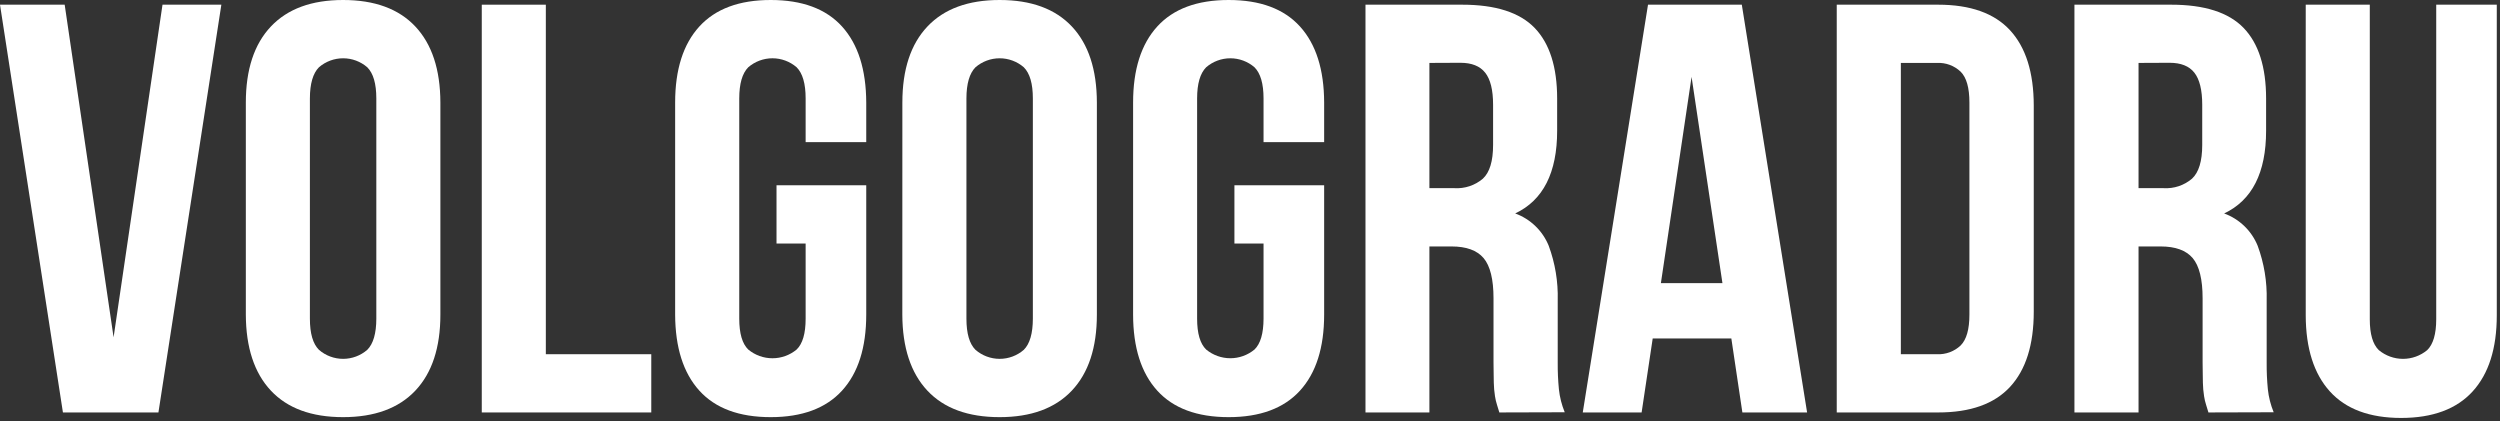 <svg width="528" height="89" viewBox="0 0 528 89" fill="none" xmlns="http://www.w3.org/2000/svg">
<rect x="0" y="0" width="528" height="89" fill="#333333" stroke="none"/>
<g clip-path="url(#clip0_154_2)">
<path d="M23.99 71.24L34.32 0.99H46.75L33.46 87.11H13.29L0 0.99H13.66L23.99 71.24Z" fill="white"/>
<path d="M51.92 21.66C51.92 14.687 53.683 9.333 57.21 5.6C60.737 1.867 65.82 1.52588e-05 72.46 1.52588e-05C79.127 1.52588e-05 84.213 1.867 87.72 5.6C91.227 9.333 92.99 14.687 93.01 21.66V66.44C93.01 73.413 91.247 78.767 87.72 82.5C84.193 86.233 79.107 88.1 72.46 88.1C65.793 88.1 60.71 86.233 57.21 82.5C53.71 78.767 51.947 73.413 51.92 66.44V21.66ZM65.45 67.3C65.45 70.42 66.087 72.613 67.36 73.88C68.776 75.111 70.589 75.789 72.465 75.789C74.341 75.789 76.154 75.111 77.57 73.88C78.837 72.613 79.473 70.42 79.48 67.3V20.79C79.48 17.677 78.843 15.483 77.57 14.21C76.151 12.985 74.34 12.311 72.465 12.311C70.591 12.311 68.779 12.985 67.36 14.21C66.093 15.49 65.457 17.683 65.45 20.79V67.3Z" fill="white"/>
<path d="M101.75 0.99H115.28V74.81H137.55V87.11H101.75V0.99Z" fill="white"/>
<path d="M164 39.13H182.95V66.44C182.95 73.413 181.247 78.767 177.84 82.5C174.433 86.233 169.41 88.1 162.77 88.1C156.103 88.1 151.08 86.233 147.7 82.5C144.32 78.767 142.617 73.413 142.59 66.44V21.66C142.59 14.687 144.293 9.333 147.7 5.6C151.107 1.867 156.13 1.52588e-05 162.77 1.52588e-05C169.437 1.52588e-05 174.46 1.867 177.84 5.6C181.22 9.333 182.923 14.687 182.95 21.66V30.02H170.15V20.79C170.15 17.677 169.517 15.483 168.25 14.21C166.83 12.984 165.016 12.309 163.14 12.309C161.264 12.309 159.45 12.984 158.03 14.21C156.763 15.49 156.13 17.683 156.13 20.79V67.3C156.13 70.42 156.763 72.593 158.03 73.82C159.466 75.012 161.274 75.665 163.14 75.665C165.006 75.665 166.814 75.012 168.25 73.82C169.517 72.593 170.15 70.42 170.15 67.3V51.43H164V39.13Z" fill="white"/>
<path d="M190.58 21.66C190.58 14.687 192.343 9.333 195.87 5.6C199.397 1.867 204.48 1.52588e-05 211.12 1.52588e-05C217.787 1.52588e-05 222.873 1.867 226.38 5.6C229.887 9.333 231.647 14.687 231.66 21.66V66.44C231.66 73.413 229.897 78.767 226.37 82.5C222.843 86.233 217.757 88.1 211.11 88.1C204.443 88.1 199.36 86.233 195.86 82.5C192.36 78.767 190.597 73.413 190.57 66.44L190.58 21.66ZM204.11 67.3C204.11 70.42 204.747 72.613 206.02 73.88C207.436 75.111 209.249 75.789 211.125 75.789C213.001 75.789 214.814 75.111 216.23 73.88C217.497 72.613 218.133 70.42 218.14 67.3V20.79C218.14 17.677 217.503 15.483 216.23 14.21C214.811 12.985 212.999 12.311 211.125 12.311C209.251 12.311 207.439 12.985 206.02 14.21C204.753 15.49 204.117 17.683 204.11 20.79V67.3Z" fill="white"/>
<path d="M260.71 39.13H279.66V66.44C279.66 73.413 277.96 78.767 274.56 82.5C271.16 86.233 266.137 88.1 259.49 88.1C252.823 88.1 247.797 86.233 244.41 82.5C241.023 78.767 239.323 73.413 239.31 66.44V21.66C239.31 14.687 241.01 9.333 244.41 5.6C247.81 1.867 252.837 1.52588e-05 259.49 1.52588e-05C266.157 1.52588e-05 271.18 1.867 274.56 5.6C277.94 9.333 279.64 14.687 279.66 21.66V30.02H266.86V20.79C266.86 17.677 266.223 15.483 264.95 14.21C263.531 12.985 261.719 12.311 259.845 12.311C257.971 12.311 256.159 12.985 254.74 14.21C253.467 15.49 252.83 17.683 252.83 20.79V67.3C252.83 70.42 253.467 72.593 254.74 73.82C256.175 75.01 257.981 75.66 259.845 75.66C261.709 75.66 263.515 75.01 264.95 73.82C266.217 72.593 266.853 70.42 266.86 67.3V51.43H260.71V39.13Z" fill="white"/>
<path d="M316.66 87.11C316.49 86.54 316.33 86 316.17 85.51C315.976 84.91 315.832 84.294 315.74 83.67C315.593 82.733 315.51 81.788 315.49 80.84C315.49 79.69 315.43 78.25 315.43 76.53V63C315.43 59 314.733 56.17 313.34 54.51C311.94 52.87 309.69 52.05 306.57 52.05H301.89V87.11H288.39V0.99H308.81C315.87 0.99 320.977 2.63 324.13 5.91C327.283 9.19 328.863 14.15 328.87 20.79V27.61C328.87 36.47 325.917 42.293 320.01 45.08C321.601 45.661 323.053 46.569 324.273 47.746C325.492 48.922 326.452 50.34 327.09 51.91C328.447 55.588 329.092 59.491 328.99 63.41V76.61C328.976 78.48 329.059 80.349 329.24 82.21C329.418 83.88 329.832 85.516 330.47 87.07L316.66 87.11ZM301.89 13.29V39.74H307.18C309.363 39.873 311.513 39.156 313.18 37.74C314.62 36.407 315.34 34.03 315.34 30.61V22.12C315.34 19 314.78 16.75 313.67 15.35C312.56 13.95 310.82 13.26 308.44 13.26L301.89 13.29Z" fill="white"/>
<path d="M381.66 87.11H367.99L365.66 71.49H349.05L346.71 87.11H334.28L348.06 0.99H367.87L381.66 87.11ZM350.78 59.8H363.78L357.26 16.24L350.78 59.8Z" fill="white"/>
<path d="M387.92 0.99H409.33C416.143 0.99 421.21 2.793 424.53 6.4C427.85 10.007 429.517 15.297 429.53 22.27V65.83C429.53 72.797 427.863 78.087 424.53 81.7C421.197 85.313 416.13 87.117 409.33 87.11H387.92V0.99ZM401.46 13.29V74.81H409.09C410.005 74.854 410.919 74.713 411.779 74.395C412.638 74.077 413.424 73.589 414.09 72.96C415.323 71.727 415.94 69.553 415.94 66.44V21.66C415.94 18.54 415.323 16.367 414.09 15.14C413.425 14.509 412.639 14.02 411.78 13.702C410.92 13.384 410.005 13.244 409.09 13.29H401.46Z" fill="white"/>
<path d="M466.42 87.11C466.26 86.54 466.09 86 465.93 85.51C465.736 84.91 465.592 84.294 465.5 83.67C465.353 82.733 465.27 81.788 465.25 80.84C465.25 79.69 465.19 78.25 465.19 76.53V63C465.19 59 464.493 56.17 463.1 54.51C461.7 52.87 459.45 52.05 456.33 52.05H451.66V87.11H438.12V0.99H458.55C465.603 0.99 470.707 2.63 473.86 5.91C477.013 9.19 478.593 14.15 478.6 20.79V27.61C478.6 36.47 475.647 42.293 469.74 45.08C471.331 45.661 472.783 46.569 474.003 47.746C475.222 48.922 476.182 50.34 476.82 51.91C478.177 55.588 478.822 59.491 478.72 63.41V76.61C478.706 78.48 478.789 80.349 478.97 82.21C479.148 83.88 479.562 85.516 480.2 87.07L466.42 87.11ZM451.66 13.29V39.74H456.95C459.133 39.874 461.284 39.157 462.95 37.74C464.39 36.407 465.11 34.03 465.11 30.61V22.12C465.11 19 464.55 16.75 463.45 15.35C462.35 13.95 460.6 13.26 458.22 13.26L451.66 13.29Z" fill="white"/>
<path d="M500.5 0.99V67.43C500.5 70.54 501.13 72.72 502.41 73.95C503.845 75.139 505.651 75.79 507.515 75.79C509.379 75.79 511.185 75.139 512.62 73.95C513.89 72.72 514.53 70.54 514.53 67.43V0.99H527.32V66.61C527.32 73.59 525.62 78.943 522.22 82.67C518.82 86.397 513.793 88.263 507.14 88.27C500.473 88.27 495.45 86.403 492.07 82.67C488.69 78.937 486.99 73.583 486.97 66.61V0.99H500.5Z" fill="white"/>
</g>
<defs>
<clipPath id="clip0_154_2">
<rect width="527.32" height="88.22" fill="white"/>
</clipPath>
</defs>
</svg>
